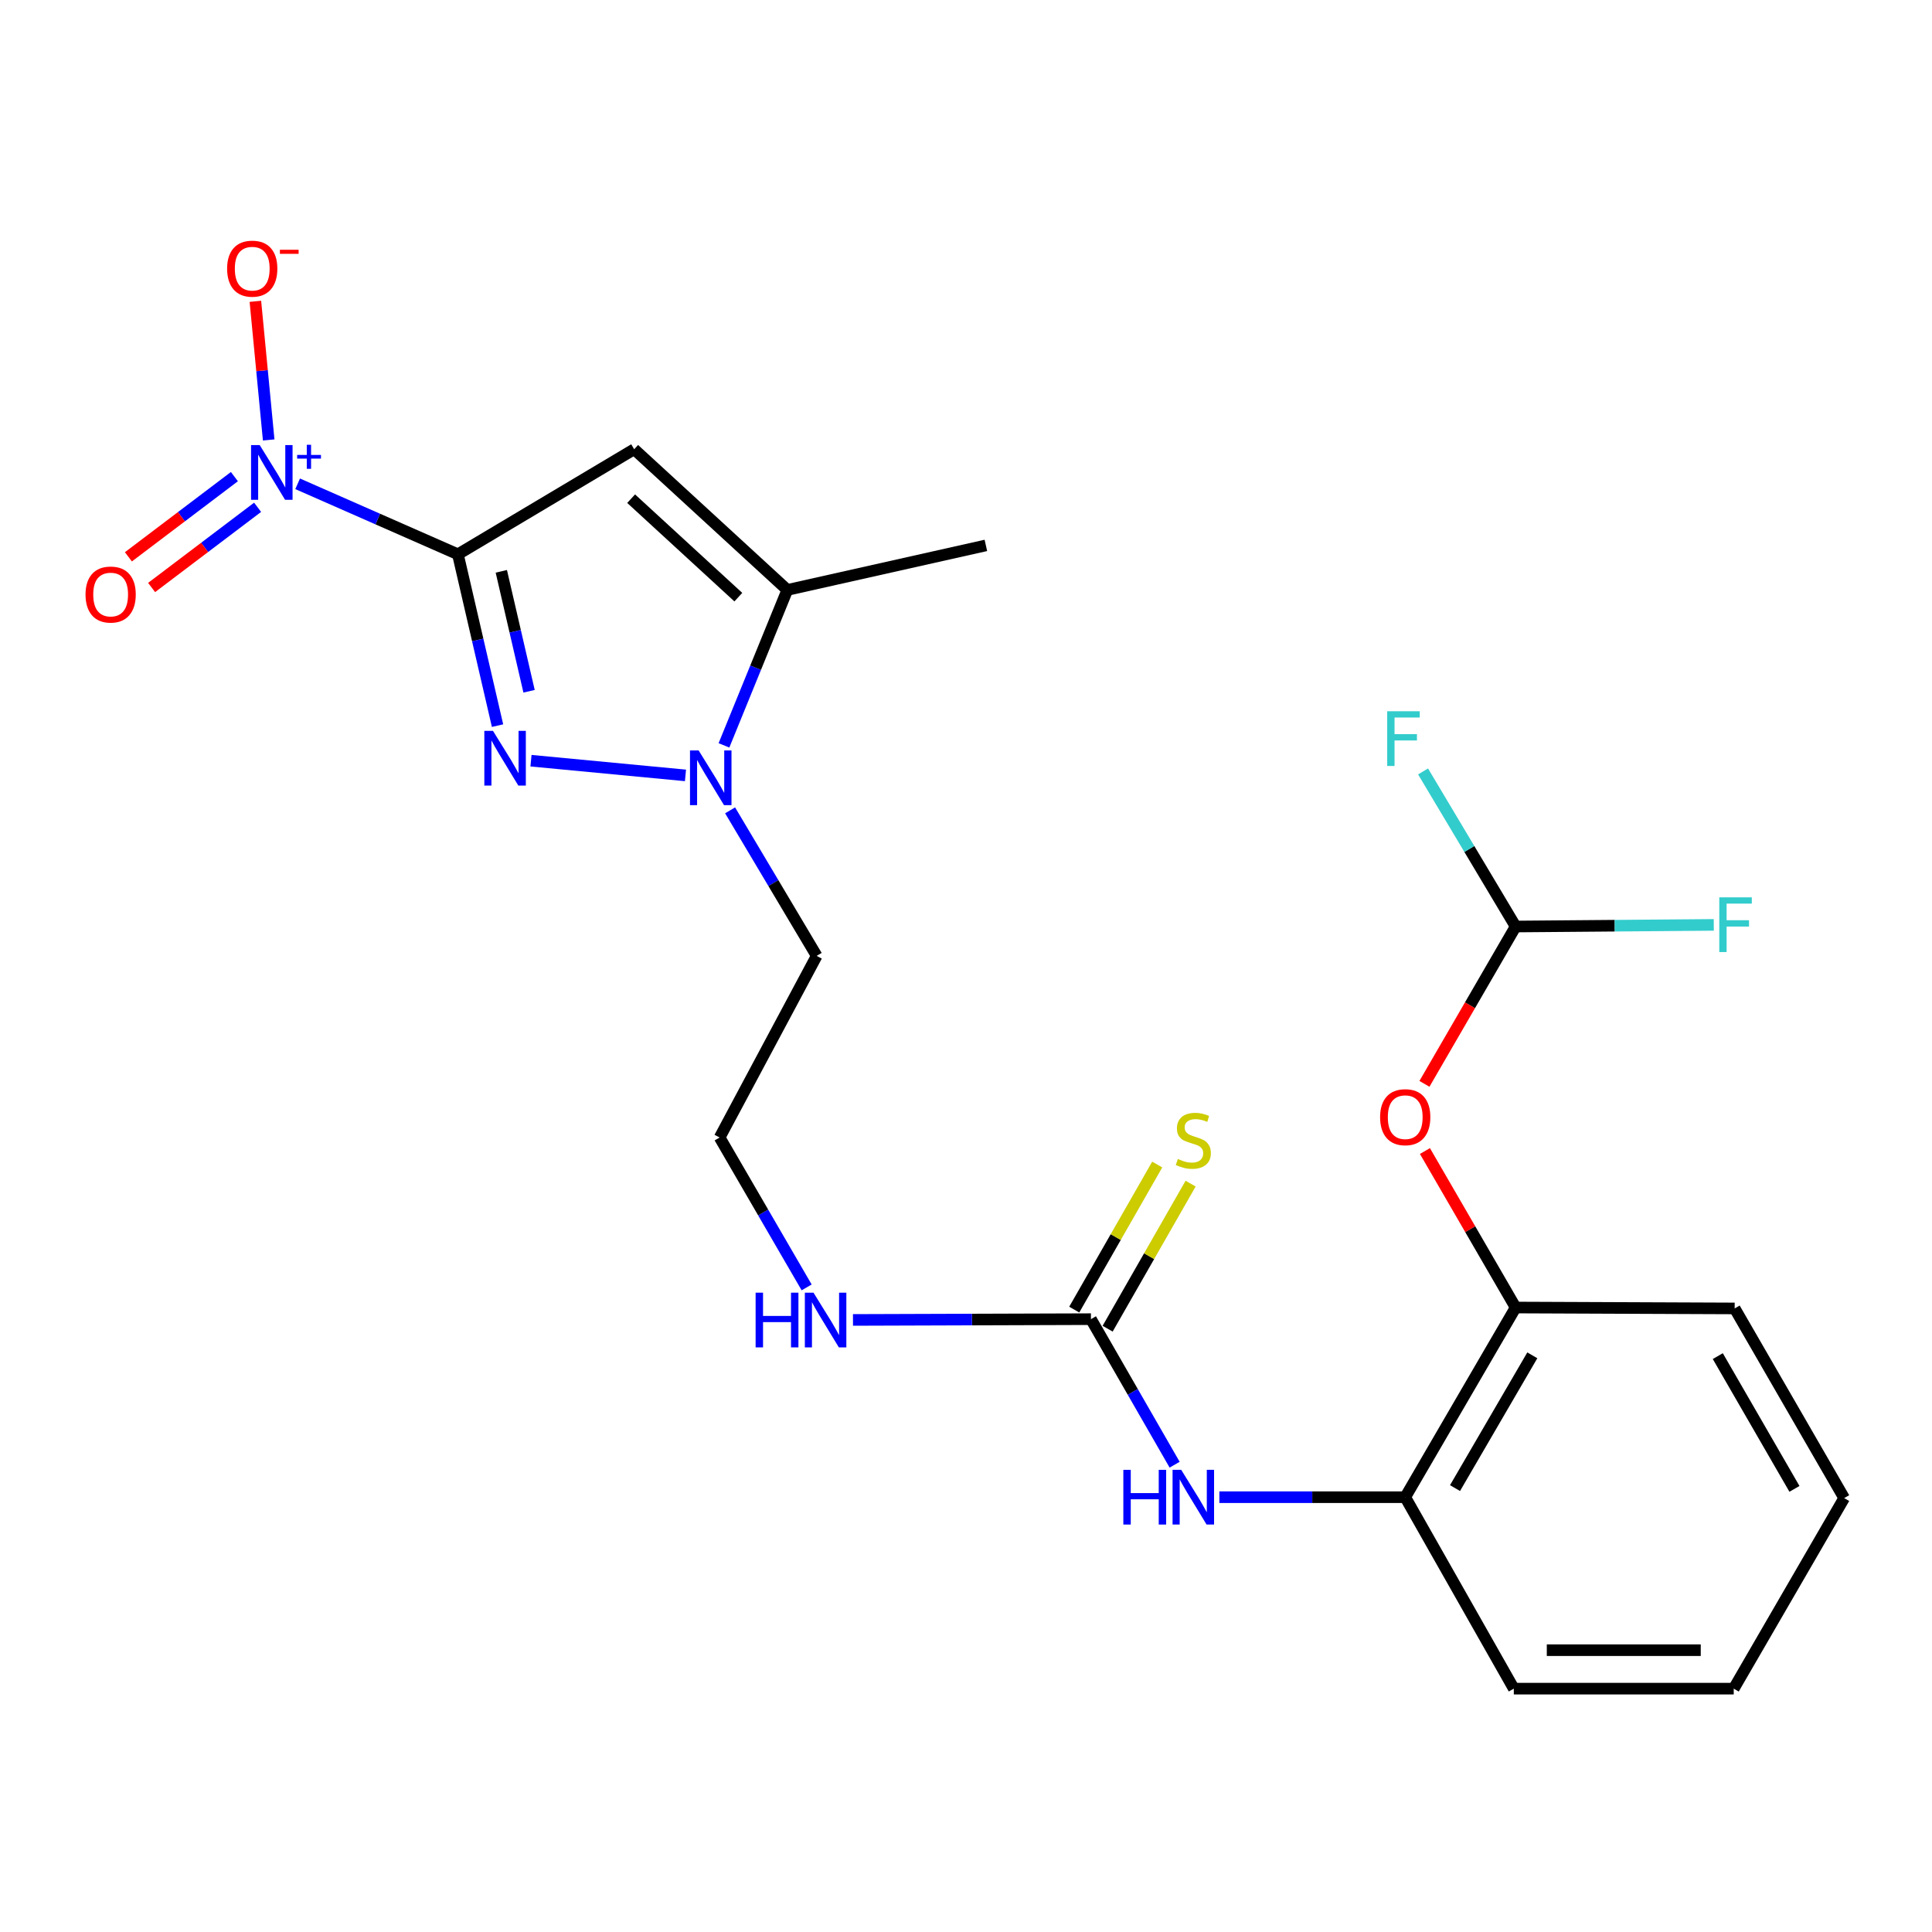 <?xml version='1.0' encoding='iso-8859-1'?>
<svg version='1.1' baseProfile='full'
              xmlns='http://www.w3.org/2000/svg'
                      xmlns:rdkit='http://www.rdkit.org/xml'
                      xmlns:xlink='http://www.w3.org/1999/xlink'
                  xml:space='preserve'
width='1000px' height='1000px' viewBox='0 0 1000 1000'>
<!-- END OF HEADER -->
<rect style='opacity:1.0;fill:#FFFFFF;stroke:none' width='1000' height='1000' x='0' y='0'> </rect>
<path class='bond-0' d='M 237.007,286.901 L 247.266,331.245' style='fill:none;fill-rule:evenodd;stroke:#000000;stroke-width:6px;stroke-linecap:butt;stroke-linejoin:miter;stroke-opacity:1' />
<path class='bond-0' d='M 247.266,331.245 L 257.525,375.589' style='fill:none;fill-rule:evenodd;stroke:#0000FF;stroke-width:6px;stroke-linecap:butt;stroke-linejoin:miter;stroke-opacity:1' />
<path class='bond-0' d='M 259.48,295.717 L 266.661,326.758' style='fill:none;fill-rule:evenodd;stroke:#000000;stroke-width:6px;stroke-linecap:butt;stroke-linejoin:miter;stroke-opacity:1' />
<path class='bond-0' d='M 266.661,326.758 L 273.843,357.798' style='fill:none;fill-rule:evenodd;stroke:#0000FF;stroke-width:6px;stroke-linecap:butt;stroke-linejoin:miter;stroke-opacity:1' />
<path class='bond-1' d='M 237.007,286.901 L 328.252,232.53' style='fill:none;fill-rule:evenodd;stroke:#000000;stroke-width:6px;stroke-linecap:butt;stroke-linejoin:miter;stroke-opacity:1' />
<path class='bond-2' d='M 237.007,286.901 L 195.531,268.656' style='fill:none;fill-rule:evenodd;stroke:#000000;stroke-width:6px;stroke-linecap:butt;stroke-linejoin:miter;stroke-opacity:1' />
<path class='bond-2' d='M 195.531,268.656 L 154.056,250.412' style='fill:none;fill-rule:evenodd;stroke:#0000FF;stroke-width:6px;stroke-linecap:butt;stroke-linejoin:miter;stroke-opacity:1' />
<path class='bond-3' d='M 274.84,393.734 L 354.803,401.344' style='fill:none;fill-rule:evenodd;stroke:#0000FF;stroke-width:6px;stroke-linecap:butt;stroke-linejoin:miter;stroke-opacity:1' />
<path class='bond-4' d='M 328.252,232.53 L 407.518,305.349' style='fill:none;fill-rule:evenodd;stroke:#000000;stroke-width:6px;stroke-linecap:butt;stroke-linejoin:miter;stroke-opacity:1' />
<path class='bond-4' d='M 326.673,258.114 L 382.16,309.087' style='fill:none;fill-rule:evenodd;stroke:#000000;stroke-width:6px;stroke-linecap:butt;stroke-linejoin:miter;stroke-opacity:1' />
<path class='bond-10' d='M 139.072,227.719 L 135.628,191.841' style='fill:none;fill-rule:evenodd;stroke:#0000FF;stroke-width:6px;stroke-linecap:butt;stroke-linejoin:miter;stroke-opacity:1' />
<path class='bond-10' d='M 135.628,191.841 L 132.185,155.962' style='fill:none;fill-rule:evenodd;stroke:#FF0000;stroke-width:6px;stroke-linecap:butt;stroke-linejoin:miter;stroke-opacity:1' />
<path class='bond-12' d='M 121.324,246.698 L 93.892,267.455' style='fill:none;fill-rule:evenodd;stroke:#0000FF;stroke-width:6px;stroke-linecap:butt;stroke-linejoin:miter;stroke-opacity:1' />
<path class='bond-12' d='M 93.892,267.455 L 66.461,288.213' style='fill:none;fill-rule:evenodd;stroke:#FF0000;stroke-width:6px;stroke-linecap:butt;stroke-linejoin:miter;stroke-opacity:1' />
<path class='bond-12' d='M 133.336,262.573 L 105.905,283.331' style='fill:none;fill-rule:evenodd;stroke:#0000FF;stroke-width:6px;stroke-linecap:butt;stroke-linejoin:miter;stroke-opacity:1' />
<path class='bond-12' d='M 105.905,283.331 L 78.474,304.088' style='fill:none;fill-rule:evenodd;stroke:#FF0000;stroke-width:6px;stroke-linecap:butt;stroke-linejoin:miter;stroke-opacity:1' />
<path class='bond-14' d='M 377.899,419.43 L 400.307,457.096' style='fill:none;fill-rule:evenodd;stroke:#0000FF;stroke-width:6px;stroke-linecap:butt;stroke-linejoin:miter;stroke-opacity:1' />
<path class='bond-14' d='M 400.307,457.096 L 422.715,494.762' style='fill:none;fill-rule:evenodd;stroke:#000000;stroke-width:6px;stroke-linecap:butt;stroke-linejoin:miter;stroke-opacity:1' />
<path class='bond-24' d='M 374.722,385.803 L 391.12,345.576' style='fill:none;fill-rule:evenodd;stroke:#0000FF;stroke-width:6px;stroke-linecap:butt;stroke-linejoin:miter;stroke-opacity:1' />
<path class='bond-24' d='M 391.12,345.576 L 407.518,305.349' style='fill:none;fill-rule:evenodd;stroke:#000000;stroke-width:6px;stroke-linecap:butt;stroke-linejoin:miter;stroke-opacity:1' />
<path class='bond-19' d='M 407.518,305.349 L 510.288,282.3' style='fill:none;fill-rule:evenodd;stroke:#000000;stroke-width:6px;stroke-linecap:butt;stroke-linejoin:miter;stroke-opacity:1' />
<path class='bond-5' d='M 564.67,682.793 L 503.085,682.996' style='fill:none;fill-rule:evenodd;stroke:#000000;stroke-width:6px;stroke-linecap:butt;stroke-linejoin:miter;stroke-opacity:1' />
<path class='bond-5' d='M 503.085,682.996 L 441.5,683.2' style='fill:none;fill-rule:evenodd;stroke:#0000FF;stroke-width:6px;stroke-linecap:butt;stroke-linejoin:miter;stroke-opacity:1' />
<path class='bond-6' d='M 564.67,682.793 L 586.329,720.46' style='fill:none;fill-rule:evenodd;stroke:#000000;stroke-width:6px;stroke-linecap:butt;stroke-linejoin:miter;stroke-opacity:1' />
<path class='bond-6' d='M 586.329,720.46 L 607.988,758.127' style='fill:none;fill-rule:evenodd;stroke:#0000FF;stroke-width:6px;stroke-linecap:butt;stroke-linejoin:miter;stroke-opacity:1' />
<path class='bond-13' d='M 573.31,687.735 L 594.786,650.19' style='fill:none;fill-rule:evenodd;stroke:#000000;stroke-width:6px;stroke-linecap:butt;stroke-linejoin:miter;stroke-opacity:1' />
<path class='bond-13' d='M 594.786,650.19 L 616.261,612.645' style='fill:none;fill-rule:evenodd;stroke:#CCCC00;stroke-width:6px;stroke-linecap:butt;stroke-linejoin:miter;stroke-opacity:1' />
<path class='bond-13' d='M 556.029,677.851 L 577.505,640.306' style='fill:none;fill-rule:evenodd;stroke:#000000;stroke-width:6px;stroke-linecap:butt;stroke-linejoin:miter;stroke-opacity:1' />
<path class='bond-13' d='M 577.505,640.306 L 598.98,602.761' style='fill:none;fill-rule:evenodd;stroke:#CCCC00;stroke-width:6px;stroke-linecap:butt;stroke-linejoin:miter;stroke-opacity:1' />
<path class='bond-7' d='M 631.14,774.945 L 679.24,774.945' style='fill:none;fill-rule:evenodd;stroke:#0000FF;stroke-width:6px;stroke-linecap:butt;stroke-linejoin:miter;stroke-opacity:1' />
<path class='bond-7' d='M 679.24,774.945 L 727.34,774.945' style='fill:none;fill-rule:evenodd;stroke:#000000;stroke-width:6px;stroke-linecap:butt;stroke-linejoin:miter;stroke-opacity:1' />
<path class='bond-9' d='M 727.34,774.945 L 784.487,676.777' style='fill:none;fill-rule:evenodd;stroke:#000000;stroke-width:6px;stroke-linecap:butt;stroke-linejoin:miter;stroke-opacity:1' />
<path class='bond-9' d='M 753.117,770.235 L 793.12,701.517' style='fill:none;fill-rule:evenodd;stroke:#000000;stroke-width:6px;stroke-linecap:butt;stroke-linejoin:miter;stroke-opacity:1' />
<path class='bond-20' d='M 727.34,774.945 L 783.547,874.042' style='fill:none;fill-rule:evenodd;stroke:#000000;stroke-width:6px;stroke-linecap:butt;stroke-linejoin:miter;stroke-opacity:1' />
<path class='bond-8' d='M 737.545,595.775 L 761.016,636.276' style='fill:none;fill-rule:evenodd;stroke:#FF0000;stroke-width:6px;stroke-linecap:butt;stroke-linejoin:miter;stroke-opacity:1' />
<path class='bond-8' d='M 761.016,636.276 L 784.487,676.777' style='fill:none;fill-rule:evenodd;stroke:#000000;stroke-width:6px;stroke-linecap:butt;stroke-linejoin:miter;stroke-opacity:1' />
<path class='bond-11' d='M 737.291,560.997 L 760.889,520.281' style='fill:none;fill-rule:evenodd;stroke:#FF0000;stroke-width:6px;stroke-linecap:butt;stroke-linejoin:miter;stroke-opacity:1' />
<path class='bond-11' d='M 760.889,520.281 L 784.487,479.566' style='fill:none;fill-rule:evenodd;stroke:#000000;stroke-width:6px;stroke-linecap:butt;stroke-linejoin:miter;stroke-opacity:1' />
<path class='bond-21' d='M 784.487,676.777 L 897.863,677.241' style='fill:none;fill-rule:evenodd;stroke:#000000;stroke-width:6px;stroke-linecap:butt;stroke-linejoin:miter;stroke-opacity:1' />
<path class='bond-16' d='M 784.487,479.566 L 760.531,439.431' style='fill:none;fill-rule:evenodd;stroke:#000000;stroke-width:6px;stroke-linecap:butt;stroke-linejoin:miter;stroke-opacity:1' />
<path class='bond-16' d='M 760.531,439.431 L 736.575,399.296' style='fill:none;fill-rule:evenodd;stroke:#33CCCC;stroke-width:6px;stroke-linecap:butt;stroke-linejoin:miter;stroke-opacity:1' />
<path class='bond-17' d='M 784.487,479.566 L 835.769,479.142' style='fill:none;fill-rule:evenodd;stroke:#000000;stroke-width:6px;stroke-linecap:butt;stroke-linejoin:miter;stroke-opacity:1' />
<path class='bond-17' d='M 835.769,479.142 L 887.051,478.719' style='fill:none;fill-rule:evenodd;stroke:#33CCCC;stroke-width:6px;stroke-linecap:butt;stroke-linejoin:miter;stroke-opacity:1' />
<path class='bond-18' d='M 422.715,494.762 L 372.48,588.772' style='fill:none;fill-rule:evenodd;stroke:#000000;stroke-width:6px;stroke-linecap:butt;stroke-linejoin:miter;stroke-opacity:1' />
<path class='bond-15' d='M 417.521,666.356 L 395.001,627.564' style='fill:none;fill-rule:evenodd;stroke:#0000FF;stroke-width:6px;stroke-linecap:butt;stroke-linejoin:miter;stroke-opacity:1' />
<path class='bond-15' d='M 395.001,627.564 L 372.48,588.772' style='fill:none;fill-rule:evenodd;stroke:#000000;stroke-width:6px;stroke-linecap:butt;stroke-linejoin:miter;stroke-opacity:1' />
<path class='bond-23' d='M 783.547,874.042 L 897.376,874.042' style='fill:none;fill-rule:evenodd;stroke:#000000;stroke-width:6px;stroke-linecap:butt;stroke-linejoin:miter;stroke-opacity:1' />
<path class='bond-23' d='M 800.621,854.134 L 880.302,854.134' style='fill:none;fill-rule:evenodd;stroke:#000000;stroke-width:6px;stroke-linecap:butt;stroke-linejoin:miter;stroke-opacity:1' />
<path class='bond-25' d='M 897.863,677.241 L 954.545,775.409' style='fill:none;fill-rule:evenodd;stroke:#000000;stroke-width:6px;stroke-linecap:butt;stroke-linejoin:miter;stroke-opacity:1' />
<path class='bond-25' d='M 889.125,701.921 L 928.803,770.639' style='fill:none;fill-rule:evenodd;stroke:#000000;stroke-width:6px;stroke-linecap:butt;stroke-linejoin:miter;stroke-opacity:1' />
<path class='bond-22' d='M 954.545,775.409 L 897.376,874.042' style='fill:none;fill-rule:evenodd;stroke:#000000;stroke-width:6px;stroke-linecap:butt;stroke-linejoin:miter;stroke-opacity:1' />
<path  class='atom-1' d='M 255.167 378.297
L 264.447 393.297
Q 265.367 394.777, 266.847 397.457
Q 268.327 400.137, 268.407 400.297
L 268.407 378.297
L 272.167 378.297
L 272.167 406.617
L 268.287 406.617
L 258.327 390.217
Q 257.167 388.297, 255.927 386.097
Q 254.727 383.897, 254.367 383.217
L 254.367 406.617
L 250.687 406.617
L 250.687 378.297
L 255.167 378.297
' fill='#0000FF'/>
<path  class='atom-3' d='M 134.425 230.37
L 143.705 245.37
Q 144.625 246.85, 146.105 249.53
Q 147.585 252.21, 147.665 252.37
L 147.665 230.37
L 151.425 230.37
L 151.425 258.69
L 147.545 258.69
L 137.585 242.29
Q 136.425 240.37, 135.185 238.17
Q 133.985 235.97, 133.625 235.29
L 133.625 258.69
L 129.945 258.69
L 129.945 230.37
L 134.425 230.37
' fill='#0000FF'/>
<path  class='atom-3' d='M 153.801 235.475
L 158.791 235.475
L 158.791 230.221
L 161.008 230.221
L 161.008 235.475
L 166.13 235.475
L 166.13 237.376
L 161.008 237.376
L 161.008 242.656
L 158.791 242.656
L 158.791 237.376
L 153.801 237.376
L 153.801 235.475
' fill='#0000FF'/>
<path  class='atom-4' d='M 361.619 388.428
L 370.899 403.428
Q 371.819 404.908, 373.299 407.588
Q 374.779 410.268, 374.859 410.428
L 374.859 388.428
L 378.619 388.428
L 378.619 416.748
L 374.739 416.748
L 364.779 400.348
Q 363.619 398.428, 362.379 396.228
Q 361.179 394.028, 360.819 393.348
L 360.819 416.748
L 357.139 416.748
L 357.139 388.428
L 361.619 388.428
' fill='#0000FF'/>
<path  class='atom-7' d='M 581.438 760.785
L 585.278 760.785
L 585.278 772.825
L 599.758 772.825
L 599.758 760.785
L 603.598 760.785
L 603.598 789.105
L 599.758 789.105
L 599.758 776.025
L 585.278 776.025
L 585.278 789.105
L 581.438 789.105
L 581.438 760.785
' fill='#0000FF'/>
<path  class='atom-7' d='M 611.398 760.785
L 620.678 775.785
Q 621.598 777.265, 623.078 779.945
Q 624.558 782.625, 624.638 782.785
L 624.638 760.785
L 628.398 760.785
L 628.398 789.105
L 624.518 789.105
L 614.558 772.705
Q 613.398 770.785, 612.158 768.585
Q 610.958 766.385, 610.598 765.705
L 610.598 789.105
L 606.918 789.105
L 606.918 760.785
L 611.398 760.785
' fill='#0000FF'/>
<path  class='atom-9' d='M 714.34 578.246
Q 714.34 571.446, 717.7 567.646
Q 721.06 563.846, 727.34 563.846
Q 733.62 563.846, 736.98 567.646
Q 740.34 571.446, 740.34 578.246
Q 740.34 585.126, 736.94 589.046
Q 733.54 592.926, 727.34 592.926
Q 721.1 592.926, 717.7 589.046
Q 714.34 585.166, 714.34 578.246
M 727.34 589.726
Q 731.66 589.726, 733.98 586.846
Q 736.34 583.926, 736.34 578.246
Q 736.34 572.686, 733.98 569.886
Q 731.66 567.046, 727.34 567.046
Q 723.02 567.046, 720.66 569.846
Q 718.34 572.646, 718.34 578.246
Q 718.34 583.966, 720.66 586.846
Q 723.02 589.726, 727.34 589.726
' fill='#FF0000'/>
<path  class='atom-11' d='M 117.554 139.054
Q 117.554 132.254, 120.914 128.454
Q 124.274 124.654, 130.554 124.654
Q 136.834 124.654, 140.194 128.454
Q 143.554 132.254, 143.554 139.054
Q 143.554 145.934, 140.154 149.854
Q 136.754 153.734, 130.554 153.734
Q 124.314 153.734, 120.914 149.854
Q 117.554 145.974, 117.554 139.054
M 130.554 150.534
Q 134.874 150.534, 137.194 147.654
Q 139.554 144.734, 139.554 139.054
Q 139.554 133.494, 137.194 130.694
Q 134.874 127.854, 130.554 127.854
Q 126.234 127.854, 123.874 130.654
Q 121.554 133.454, 121.554 139.054
Q 121.554 144.774, 123.874 147.654
Q 126.234 150.534, 130.554 150.534
' fill='#FF0000'/>
<path  class='atom-11' d='M 144.874 129.276
L 154.563 129.276
L 154.563 131.388
L 144.874 131.388
L 144.874 129.276
' fill='#FF0000'/>
<path  class='atom-13' d='M 44.271 307.729
Q 44.271 300.929, 47.631 297.129
Q 50.991 293.329, 57.271 293.329
Q 63.551 293.329, 66.911 297.129
Q 70.271 300.929, 70.271 307.729
Q 70.271 314.609, 66.871 318.529
Q 63.471 322.409, 57.271 322.409
Q 51.031 322.409, 47.631 318.529
Q 44.271 314.649, 44.271 307.729
M 57.271 319.209
Q 61.591 319.209, 63.911 316.329
Q 66.271 313.409, 66.271 307.729
Q 66.271 302.169, 63.911 299.369
Q 61.591 296.529, 57.271 296.529
Q 52.951 296.529, 50.591 299.329
Q 48.271 302.129, 48.271 307.729
Q 48.271 313.449, 50.591 316.329
Q 52.951 319.209, 57.271 319.209
' fill='#FF0000'/>
<path  class='atom-14' d='M 609.658 599.875
Q 609.978 599.995, 611.298 600.555
Q 612.618 601.115, 614.058 601.475
Q 615.538 601.795, 616.978 601.795
Q 619.658 601.795, 621.218 600.515
Q 622.778 599.195, 622.778 596.915
Q 622.778 595.355, 621.978 594.395
Q 621.218 593.435, 620.018 592.915
Q 618.818 592.395, 616.818 591.795
Q 614.298 591.035, 612.778 590.315
Q 611.298 589.595, 610.218 588.075
Q 609.178 586.555, 609.178 583.995
Q 609.178 580.435, 611.578 578.235
Q 614.018 576.035, 618.818 576.035
Q 622.098 576.035, 625.818 577.595
L 624.898 580.675
Q 621.498 579.275, 618.938 579.275
Q 616.178 579.275, 614.658 580.435
Q 613.138 581.555, 613.178 583.515
Q 613.178 585.035, 613.938 585.955
Q 614.738 586.875, 615.858 587.395
Q 617.018 587.915, 618.938 588.515
Q 621.498 589.315, 623.018 590.115
Q 624.538 590.915, 625.618 592.555
Q 626.738 594.155, 626.738 596.915
Q 626.738 600.835, 624.098 602.955
Q 621.498 605.035, 617.138 605.035
Q 614.618 605.035, 612.698 604.475
Q 610.818 603.955, 608.578 603.035
L 609.658 599.875
' fill='#CCCC00'/>
<path  class='atom-16' d='M 391.107 669.087
L 394.947 669.087
L 394.947 681.127
L 409.427 681.127
L 409.427 669.087
L 413.267 669.087
L 413.267 697.407
L 409.427 697.407
L 409.427 684.327
L 394.947 684.327
L 394.947 697.407
L 391.107 697.407
L 391.107 669.087
' fill='#0000FF'/>
<path  class='atom-16' d='M 421.067 669.087
L 430.347 684.087
Q 431.267 685.567, 432.747 688.247
Q 434.227 690.927, 434.307 691.087
L 434.307 669.087
L 438.067 669.087
L 438.067 697.407
L 434.187 697.407
L 424.227 681.007
Q 423.067 679.087, 421.827 676.887
Q 420.627 674.687, 420.267 674.007
L 420.267 697.407
L 416.587 697.407
L 416.587 669.087
L 421.067 669.087
' fill='#0000FF'/>
<path  class='atom-17' d='M 718.013 368.144
L 734.853 368.144
L 734.853 371.384
L 721.813 371.384
L 721.813 379.984
L 733.413 379.984
L 733.413 383.264
L 721.813 383.264
L 721.813 396.464
L 718.013 396.464
L 718.013 368.144
' fill='#33CCCC'/>
<path  class='atom-18' d='M 889.896 464.466
L 906.736 464.466
L 906.736 467.706
L 893.696 467.706
L 893.696 476.306
L 905.296 476.306
L 905.296 479.586
L 893.696 479.586
L 893.696 492.786
L 889.896 492.786
L 889.896 464.466
' fill='#33CCCC'/>
</svg>
